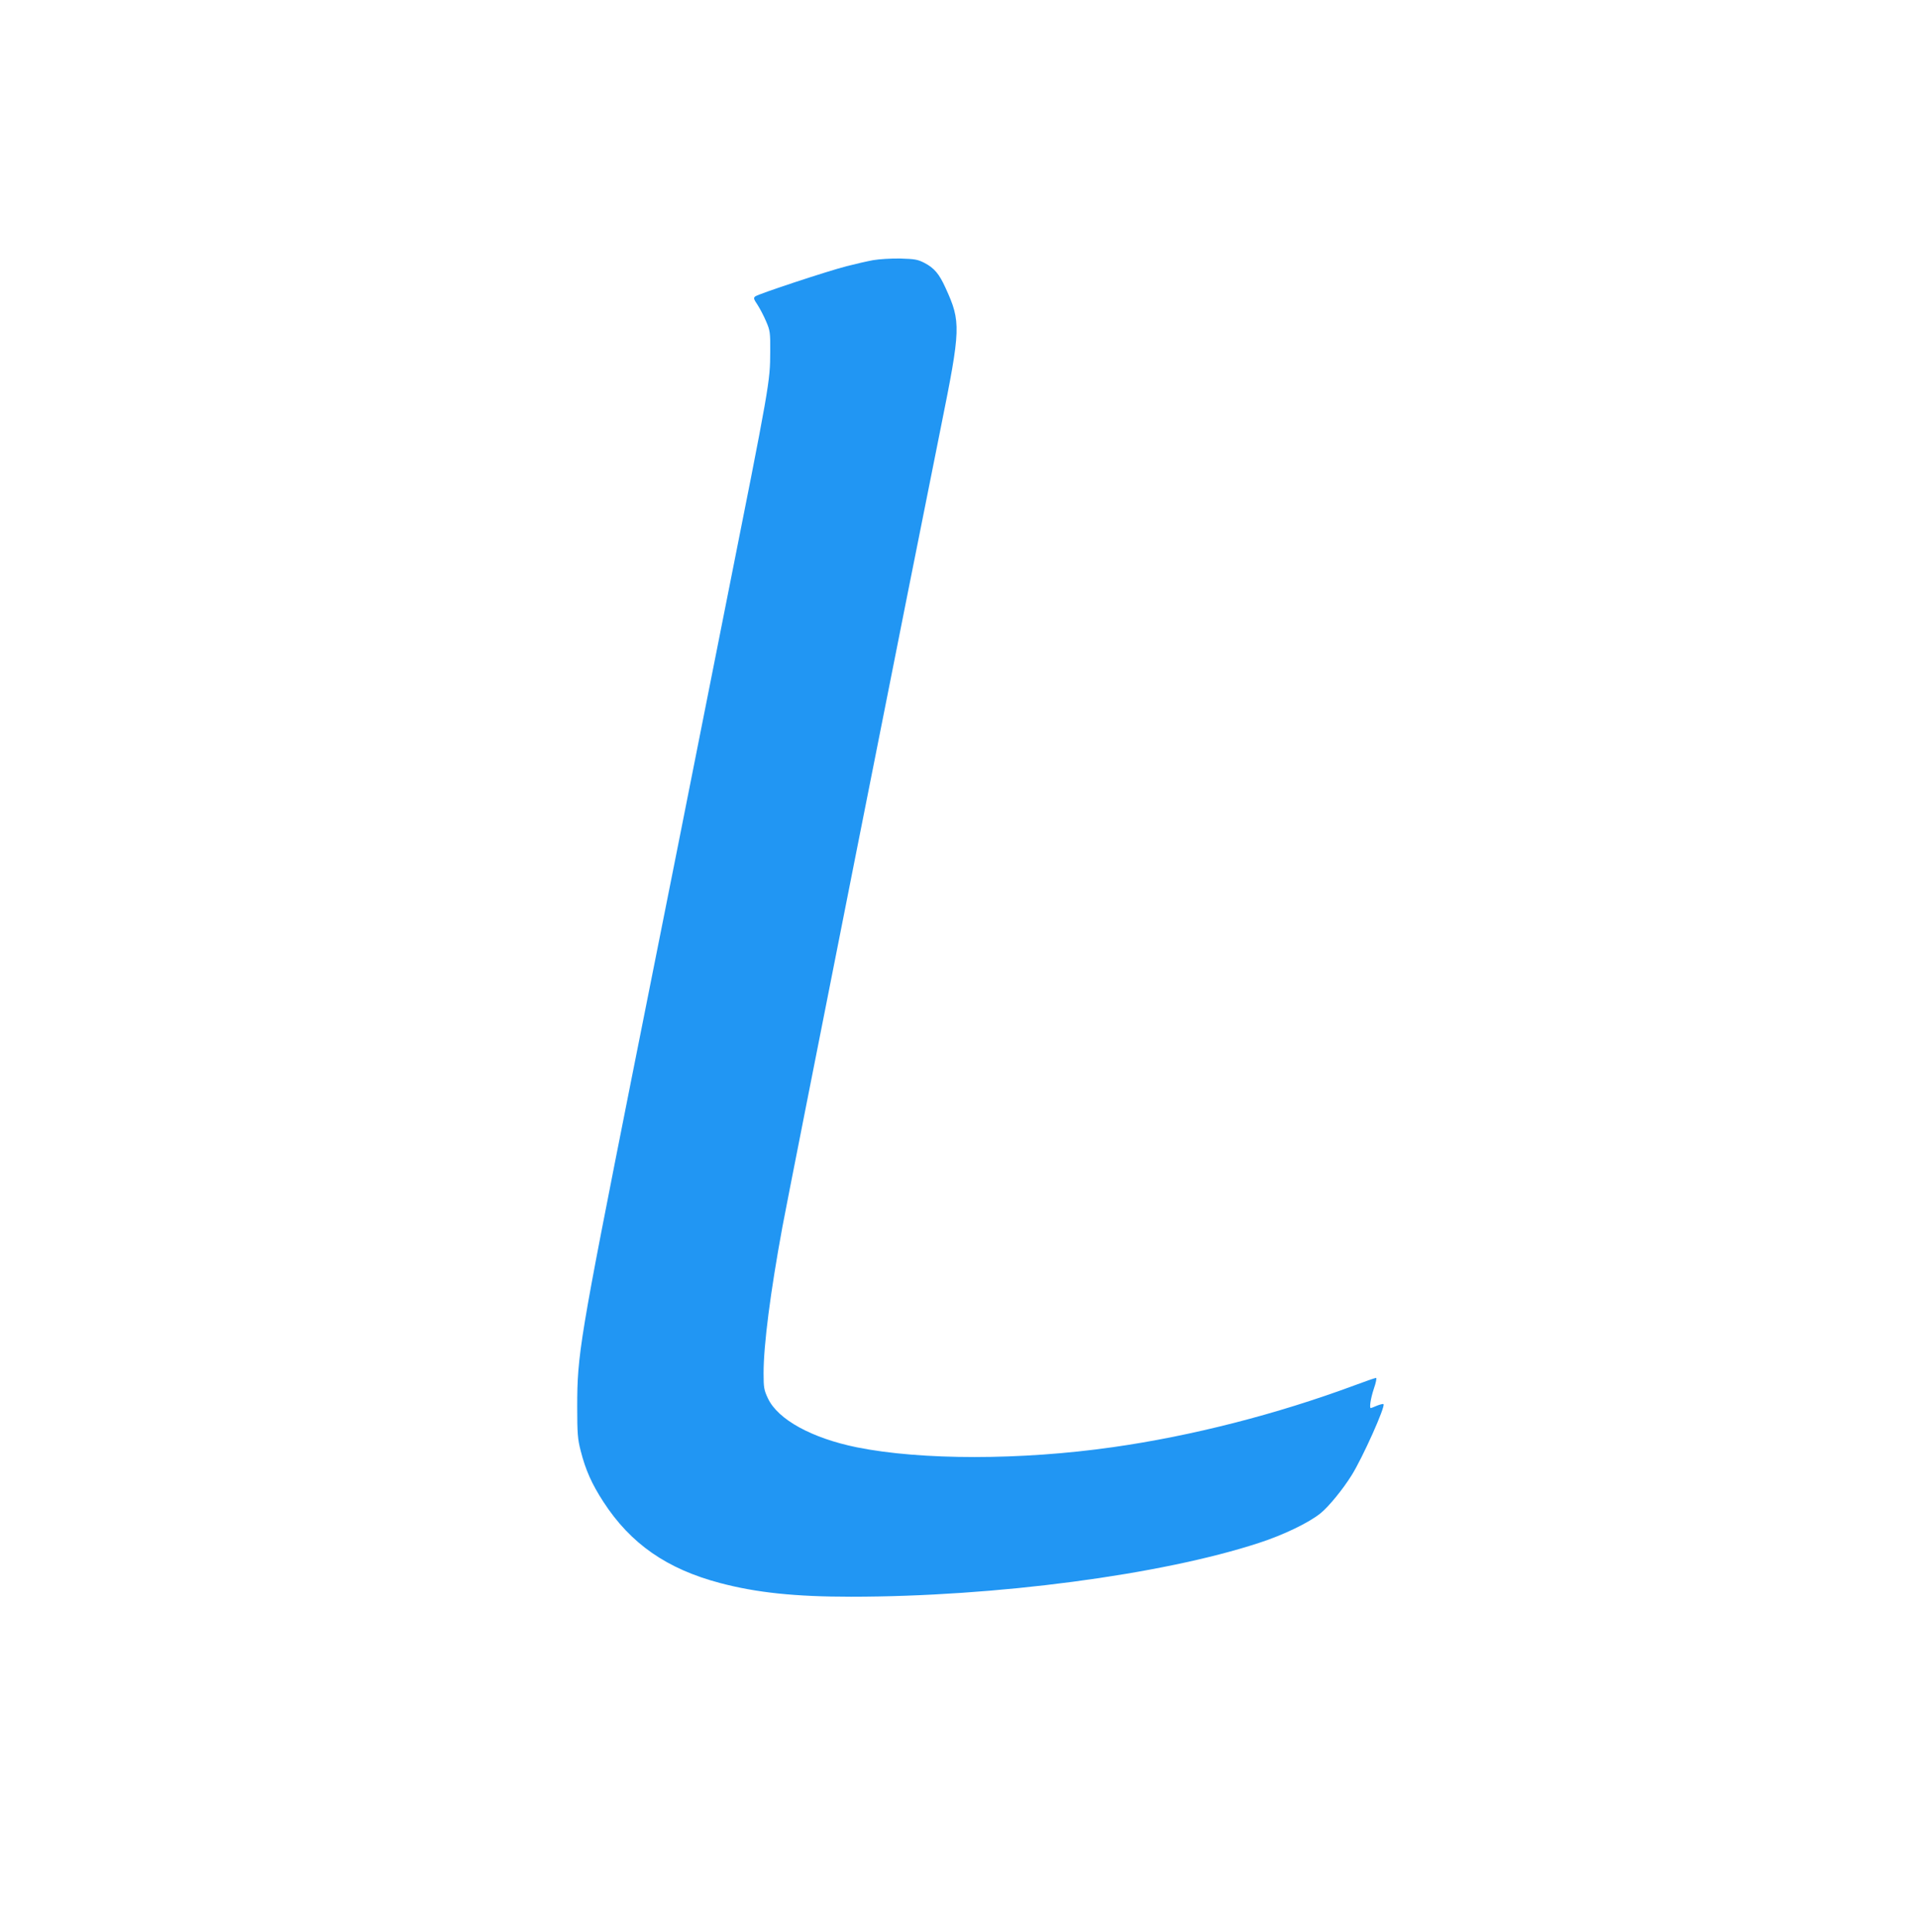 <?xml version="1.0" standalone="no"?>
<!DOCTYPE svg PUBLIC "-//W3C//DTD SVG 20010904//EN"
 "http://www.w3.org/TR/2001/REC-SVG-20010904/DTD/svg10.dtd">
<svg version="1.0" xmlns="http://www.w3.org/2000/svg"
 width="1271pt" height="1280pt" viewBox="0 0 1271 1280"
 preserveAspectRatio="xMidYMid meet">
<g transform="translate(0,1280) scale(0.1,-0.1)"
fill="#2196f3" stroke="none">
<path d="M5785 11076 c-38 -7 -117 -25 -175 -40 -122 -31 -583 -183 -605 -200
-13 -10 -11 -17 15 -56 16 -25 42 -74 57 -110 26 -60 28 -74 27 -200 -1 -201
0 -199 -300 -1705 -85 -429 -224 -1130 -309 -1557 -85 -428 -225 -1128 -310
-1555 -344 -1732 -360 -1829 -360 -2173 0 -178 3 -216 23 -293 32 -126 73
-219 151 -339 180 -277 420 -444 772 -537 241 -64 497 -91 868 -91 960 0 2056
145 2702 356 164 53 334 135 411 198 54 44 147 158 205 251 73 117 225 456
211 471 -3 3 -23 -2 -43 -10 -21 -9 -39 -16 -41 -16 -11 0 -1 65 20 128 14 40
20 72 15 72 -6 0 -70 -22 -142 -49 -517 -192 -1080 -336 -1602 -410 -609 -87
-1269 -87 -1697 -1 -299 61 -523 184 -589 324 -26 55 -29 71 -29 167 0 188 45
537 125 971 39 213 901 4562 1050 5298 132 654 134 697 31 922 -42 93 -75 132
-140 166 -45 23 -64 26 -161 29 -61 1 -141 -4 -180 -11z"/>
</g>
</svg>
